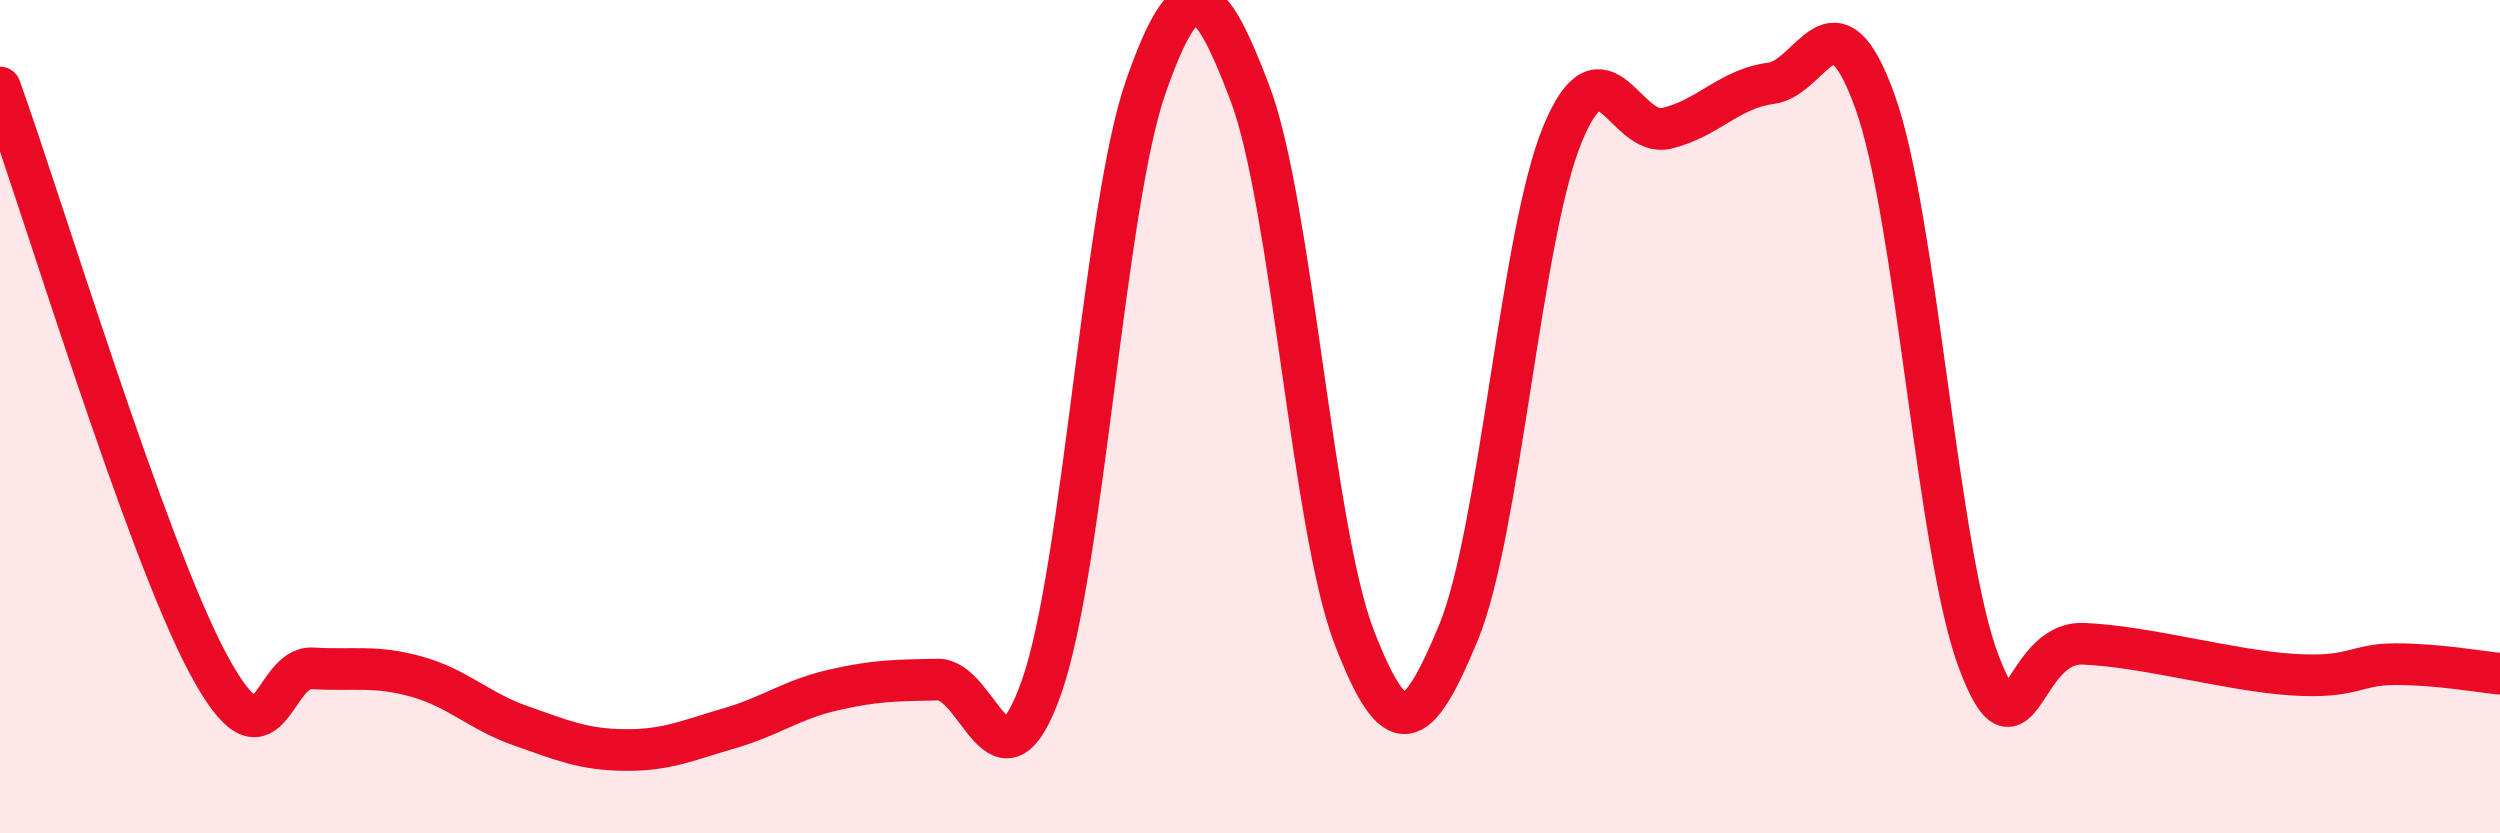 
    <svg width="60" height="20" viewBox="0 0 60 20" xmlns="http://www.w3.org/2000/svg">
      <path
        d="M 0,2.1 C 1,4.87 3.5,13.15 5,15.94 C 6.5,18.73 6.5,15.98 7.5,16.04 C 8.5,16.1 9,15.96 10,16.24 C 11,16.52 11.5,17.07 12.5,17.42 C 13.5,17.77 14,17.99 15,18 C 16,18.01 16.5,17.77 17.5,17.48 C 18.5,17.19 19,16.79 20,16.56 C 21,16.33 21.5,16.33 22.5,16.31 C 23.5,16.29 24,19.33 25,16.48 C 26,13.63 26.5,4.93 27.5,2.08 C 28.5,-0.77 29,-0.4 30,2.24 C 31,4.88 31.5,12.7 32.5,15.29 C 33.5,17.88 34,17.6 35,15.19 C 36,12.78 36.5,5.64 37.5,3.22 C 38.5,0.8 39,3.32 40,3.08 C 41,2.84 41.5,2.13 42.5,2 C 43.5,1.87 44,-0.34 45,2.44 C 46,5.22 46.5,13.31 47.5,15.91 C 48.5,18.51 48.5,15.39 50,15.45 C 51.5,15.51 53.5,16.09 55,16.19 C 56.5,16.29 56.5,15.94 57.5,15.94 C 58.5,15.94 59.5,16.12 60,16.17L60 20L0 20Z"
        fill="#EB0A25"
        opacity="0.1"
        stroke-linecap="round"
        stroke-linejoin="round"
      />
      <path
        d="M 0,2.1 C 1,4.87 3.5,13.15 5,15.94 C 6.5,18.73 6.5,15.98 7.5,16.04 C 8.5,16.1 9,15.96 10,16.24 C 11,16.52 11.5,17.07 12.5,17.42 C 13.5,17.77 14,17.99 15,18 C 16,18.01 16.5,17.77 17.5,17.48 C 18.5,17.19 19,16.79 20,16.56 C 21,16.33 21.5,16.33 22.5,16.31 C 23.5,16.29 24,19.33 25,16.48 C 26,13.63 26.5,4.93 27.5,2.08 C 28.5,-0.77 29,-0.4 30,2.24 C 31,4.88 31.5,12.7 32.5,15.29 C 33.5,17.88 34,17.6 35,15.19 C 36,12.78 36.5,5.64 37.5,3.22 C 38.5,0.8 39,3.32 40,3.08 C 41,2.84 41.5,2.13 42.5,2 C 43.5,1.87 44,-0.34 45,2.44 C 46,5.22 46.5,13.31 47.5,15.91 C 48.5,18.51 48.5,15.39 50,15.45 C 51.5,15.51 53.5,16.09 55,16.19 C 56.5,16.29 56.5,15.94 57.5,15.94 C 58.5,15.94 59.5,16.12 60,16.17"
        stroke="#EB0A25"
        stroke-width="1"
        fill="none"
        stroke-linecap="round"
        stroke-linejoin="round"
      />
    </svg>
  